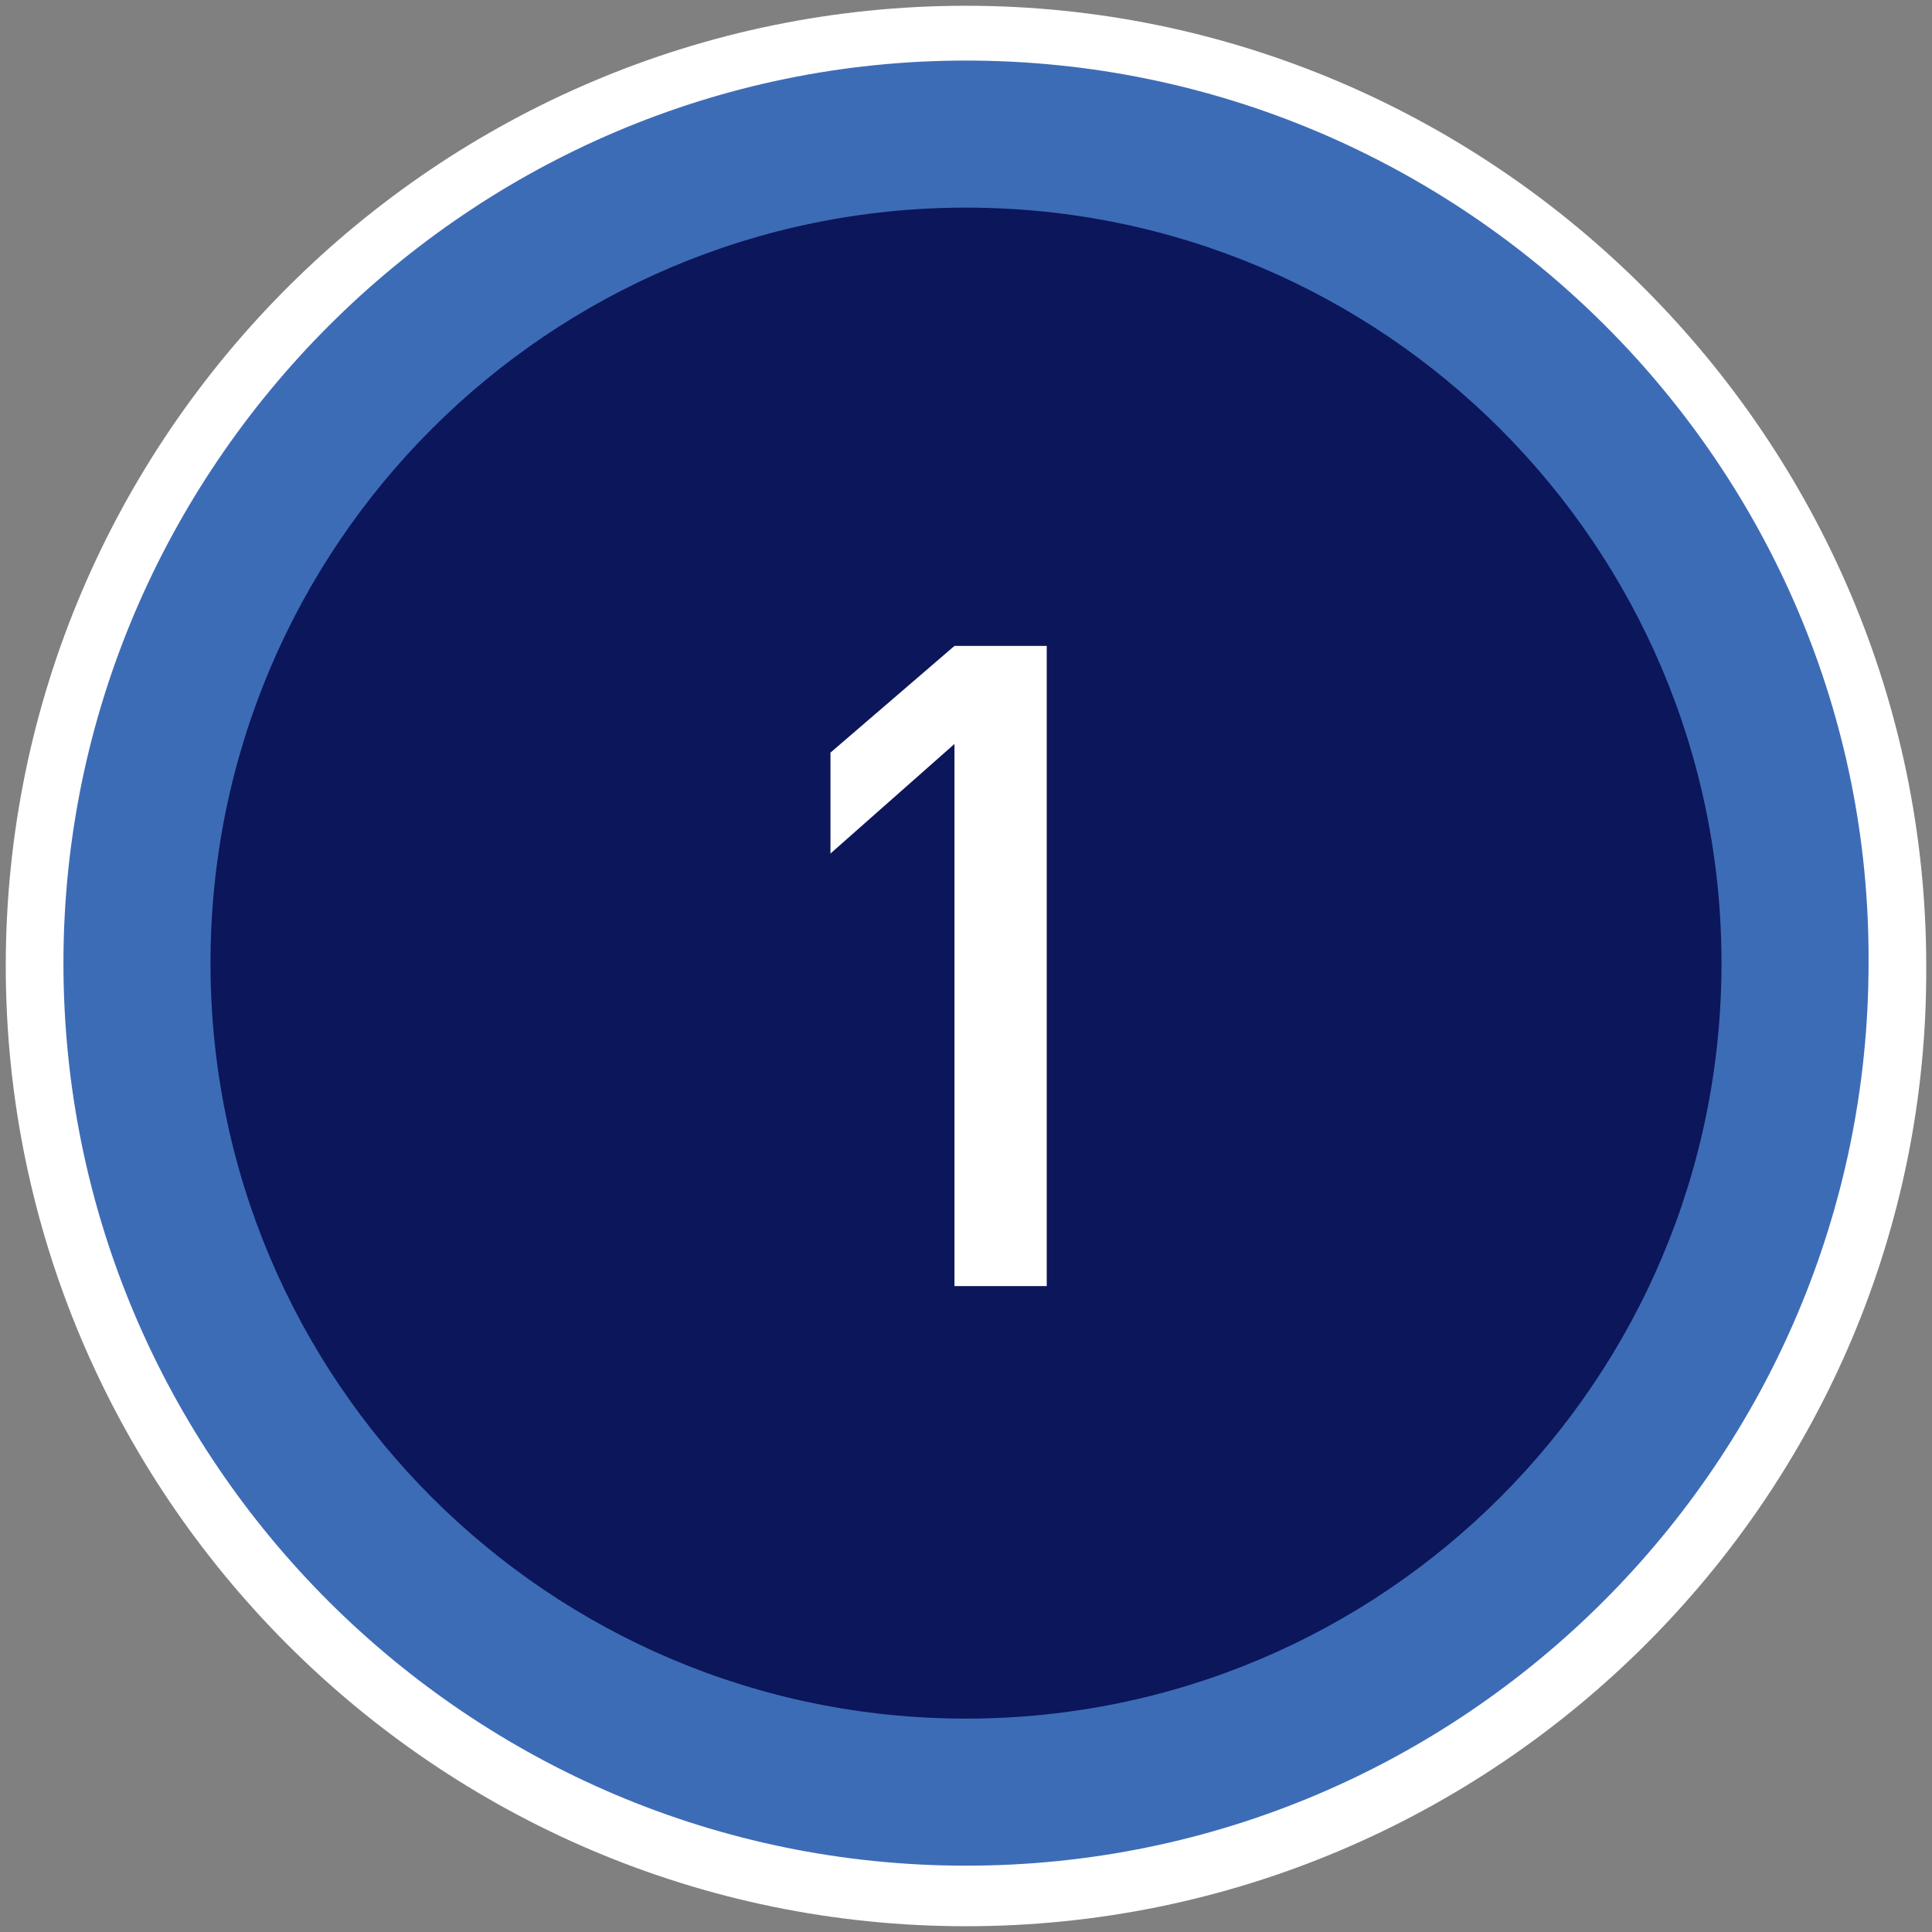 <svg width="67" height="67" viewBox="0 0 67 67" fill="none" xmlns="http://www.w3.org/2000/svg">
<rect x="0" y="0" width="67" height="67" fill="#808080" stroke="none"/>
<path d="M33.5 65.7C51.339 65.7 65.8 51.239 65.8 33.4C65.8 15.561 51.339 1.1 33.5 1.1C15.661 1.1 1.2 15.561 1.2 33.4C1.2 51.239 15.661 65.7 33.5 65.7Z" fill="#3D6CB7"/>
<path d="M33.5 66.8C15.1 66.8 0.2 51.8 0.2 33.5C0.2 15.1 15.2 0.2 33.5 0.2C51.8 0.2 66.8 15.2 66.8 33.5C66.9 51.8 51.9 66.8 33.5 66.8ZM33.5 2.1C16.3 2.1 2.2 16.2 2.2 33.4C2.2 50.7 16.3 64.7 33.5 64.7C50.8 64.7 64.8 50.6 64.8 33.4C64.9 16.2 50.8 2.1 33.5 2.1Z" fill="white"/>
<path d="M33.5 59.6C47.97 59.6 59.7 47.87 59.7 33.4C59.7 18.93 47.97 7.2 33.5 7.2C19.03 7.2 7.3 18.93 7.3 33.4C7.3 47.87 19.03 59.6 33.5 59.6Z" fill="#0C165B"/>
<path d="M33.1 44.5V25.8L28.8 29.6V26.1L33.1 22.4H36.3V44.6H33.1V44.5Z" fill="white"/>
</svg>
